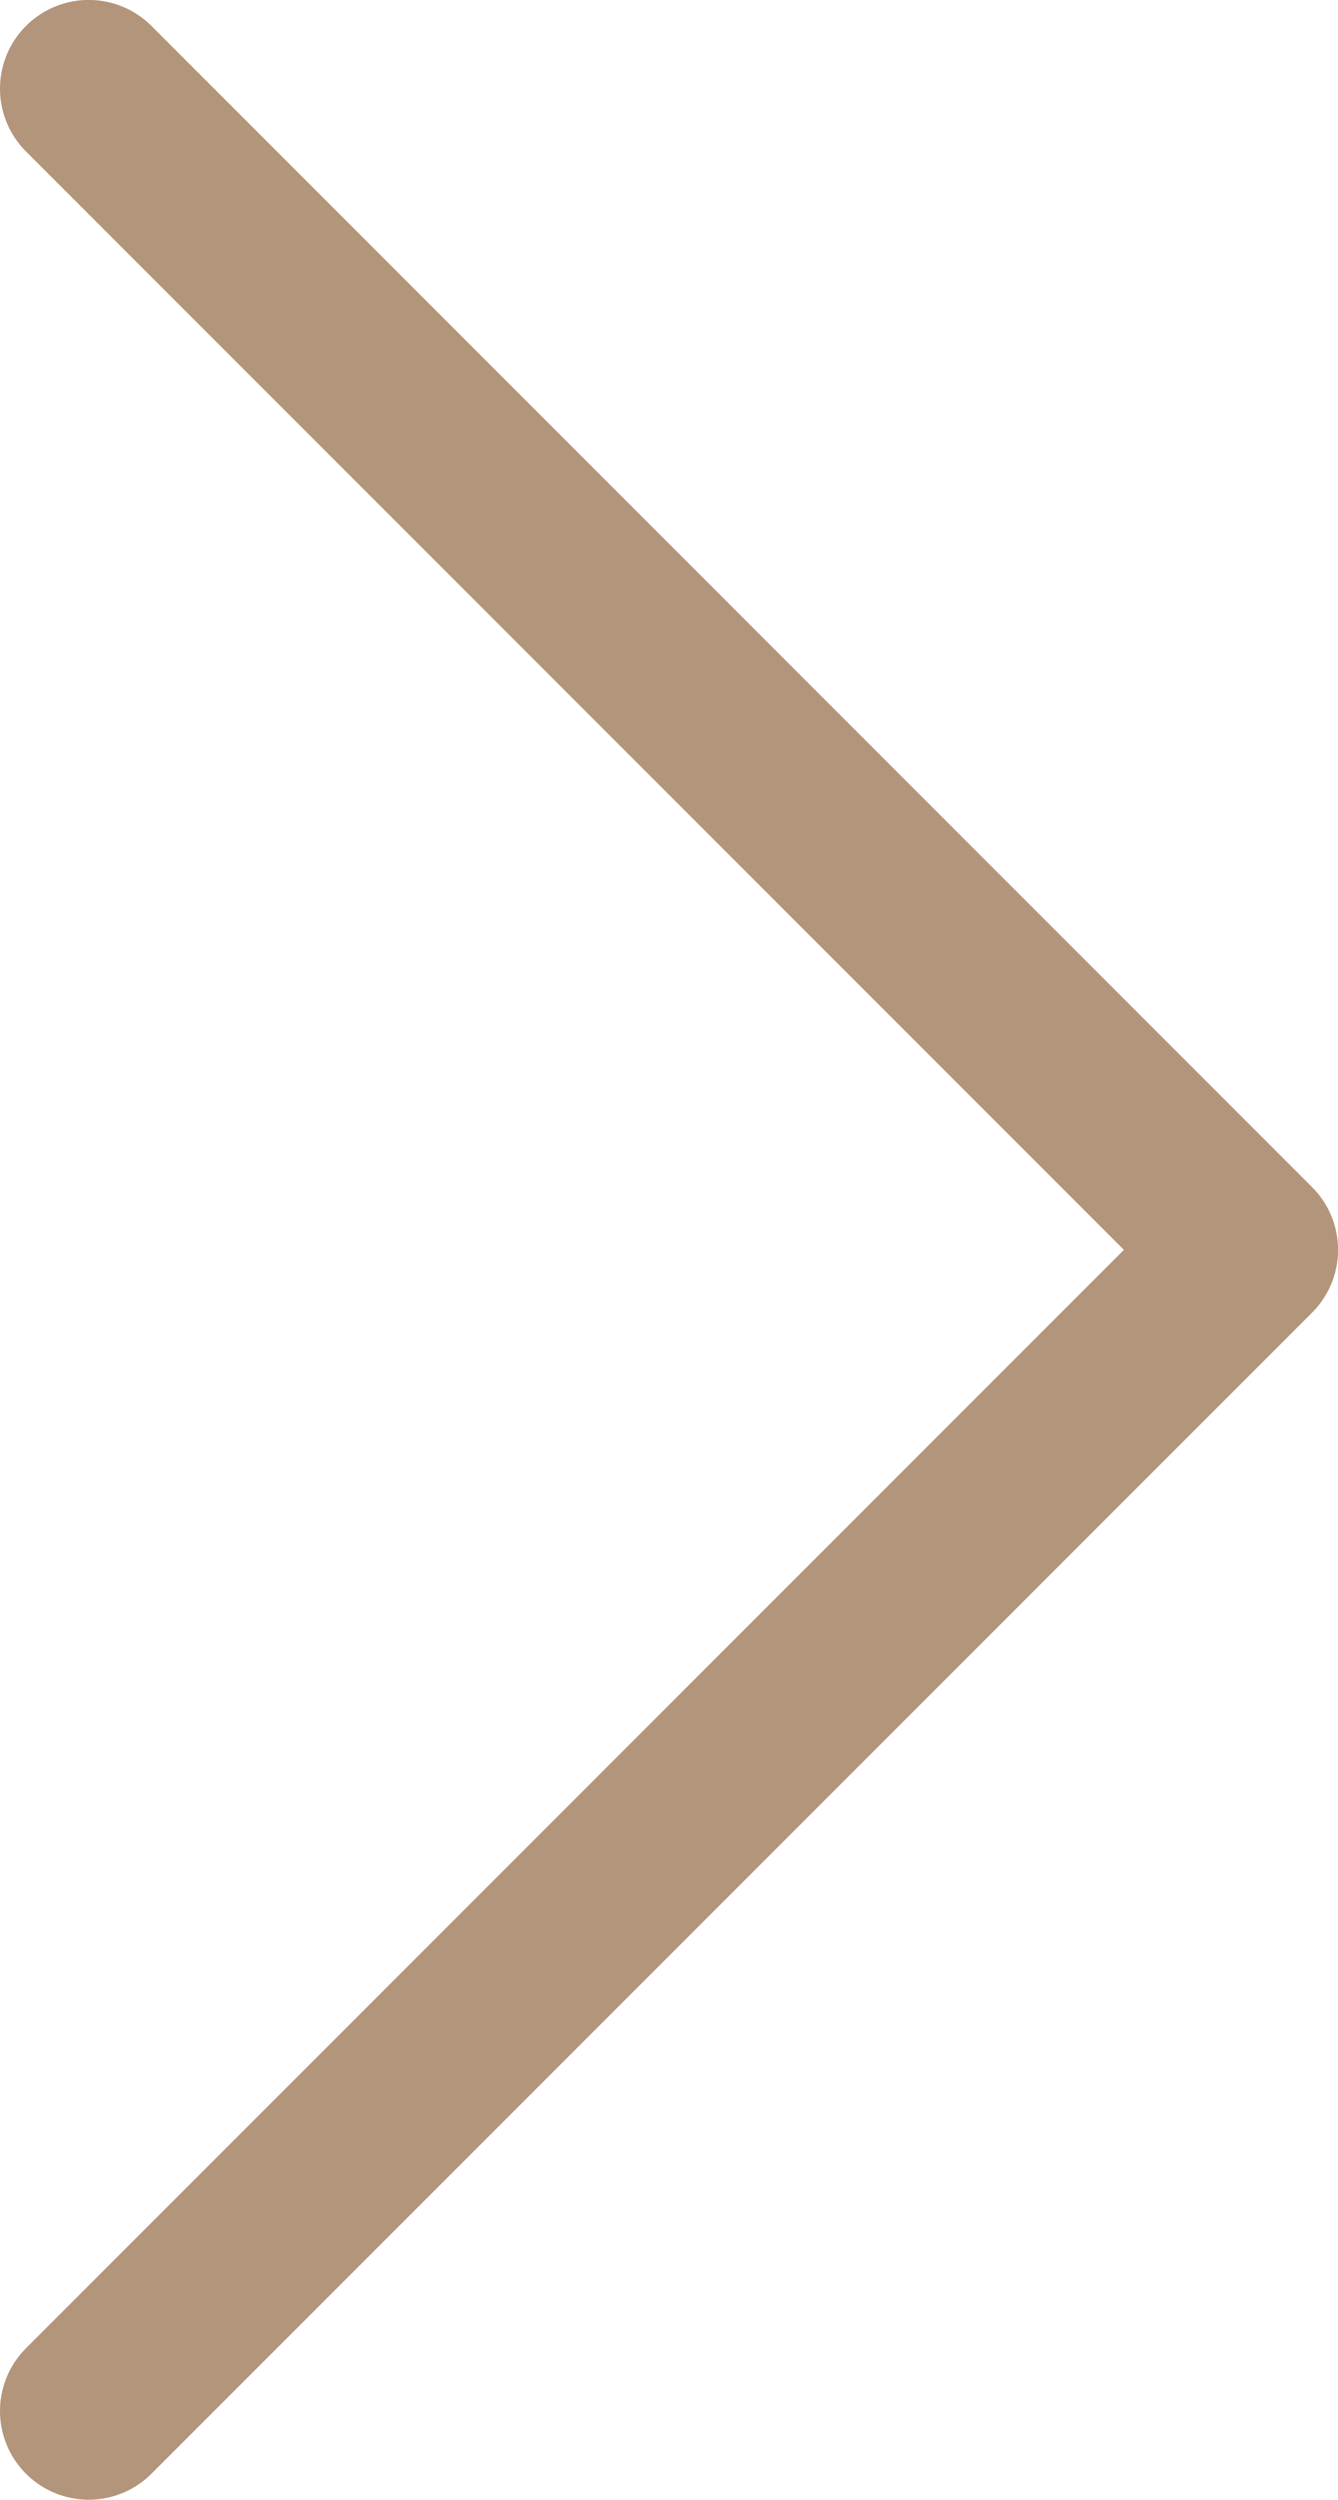 <?xml version="1.0" encoding="UTF-8"?>
<svg width="22.625px" height="42.251px" viewBox="0 0 22.625 42.251" version="1.1" xmlns="http://www.w3.org/2000/svg" xmlns:xlink="http://www.w3.org/1999/xlink">
    <title>Path 3</title>
    <g id="Page-1" stroke="none" stroke-width="1" fill="none" fill-rule="evenodd" stroke-linecap="round" stroke-linejoin="round">
        <g id="Unterricht" transform="translate(-1260.948, -1578.5)" stroke="#B2957A" stroke-width="3">
            <polyline id="Path-3" transform="translate(1272.261, 1599.625) rotate(-180) translate(-1272.261, -1599.625)" points="1282.074 1580 1262.448 1599.625 1282.074 1619.251"></polyline>
        </g>
    </g>
</svg>